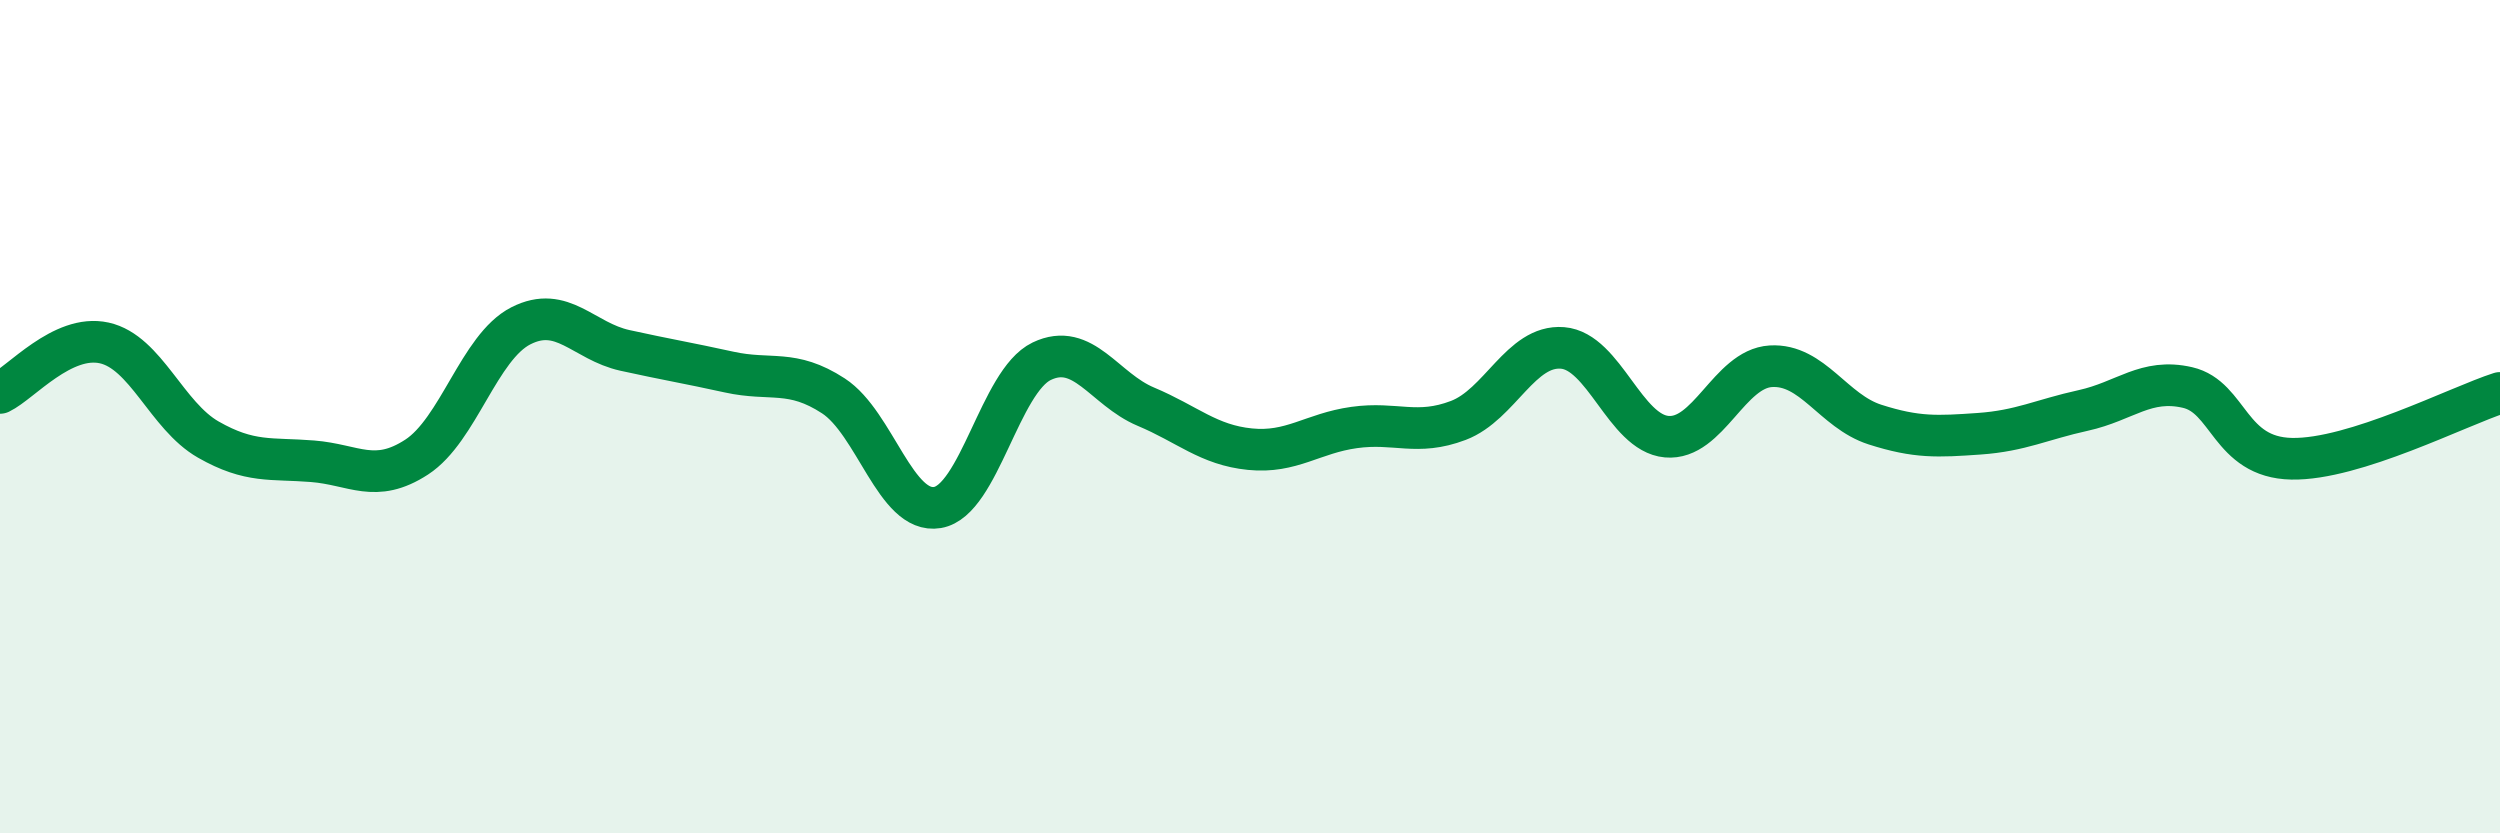 
    <svg width="60" height="20" viewBox="0 0 60 20" xmlns="http://www.w3.org/2000/svg">
      <path
        d="M 0,9.43 C 0.5,9.19 1.5,8.01 2.5,8.23 C 3.5,8.45 4,9.98 5,10.55 C 6,11.12 6.5,10.99 7.5,11.07 C 8.5,11.15 9,11.62 10,10.97 C 11,10.32 11.5,8.33 12.5,7.82 C 13.5,7.31 14,8.19 15,8.41 C 16,8.63 16.5,8.71 17.5,8.93 C 18.5,9.15 19,8.85 20,9.5 C 21,10.15 21.5,12.35 22.5,12.18 C 23.5,12.01 24,9.15 25,8.67 C 26,8.19 26.5,9.34 27.5,9.76 C 28.5,10.18 29,10.68 30,10.78 C 31,10.88 31.5,10.4 32.5,10.26 C 33.5,10.12 34,10.47 35,10.09 C 36,9.71 36.5,8.27 37.5,8.35 C 38.5,8.43 39,10.39 40,10.48 C 41,10.57 41.5,8.85 42.5,8.79 C 43.5,8.73 44,9.87 45,10.19 C 46,10.51 46.5,10.48 47.5,10.41 C 48.5,10.34 49,10.07 50,9.85 C 51,9.63 51.5,9.07 52.5,9.3 C 53.5,9.53 53.5,10.98 55,11.01 C 56.5,11.04 59,9.75 60,9.43L60 20L0 20Z"
        fill="#008740"
        opacity="0.1"
        stroke-linecap="round"
        stroke-linejoin="round"
      />
      <path
        d="M 0,9.43 C 0.5,9.19 1.5,8.01 2.5,8.23 C 3.5,8.45 4,9.98 5,10.55 C 6,11.12 6.5,10.99 7.5,11.07 C 8.5,11.15 9,11.62 10,10.97 C 11,10.32 11.5,8.33 12.5,7.82 C 13.5,7.31 14,8.19 15,8.41 C 16,8.63 16.5,8.71 17.5,8.93 C 18.5,9.15 19,8.85 20,9.5 C 21,10.15 21.5,12.35 22.5,12.18 C 23.5,12.01 24,9.15 25,8.67 C 26,8.19 26.5,9.34 27.5,9.76 C 28.5,10.18 29,10.68 30,10.78 C 31,10.88 31.5,10.4 32.5,10.26 C 33.5,10.12 34,10.47 35,10.09 C 36,9.71 36.5,8.27 37.5,8.35 C 38.5,8.43 39,10.39 40,10.48 C 41,10.57 41.5,8.85 42.5,8.79 C 43.5,8.73 44,9.87 45,10.19 C 46,10.51 46.5,10.48 47.5,10.41 C 48.5,10.34 49,10.07 50,9.85 C 51,9.63 51.5,9.07 52.5,9.3 C 53.5,9.53 53.5,10.98 55,11.01 C 56.5,11.04 59,9.75 60,9.43"
        stroke="#008740"
        stroke-width="1"
        fill="none"
        stroke-linecap="round"
        stroke-linejoin="round"
      />
    </svg>
  